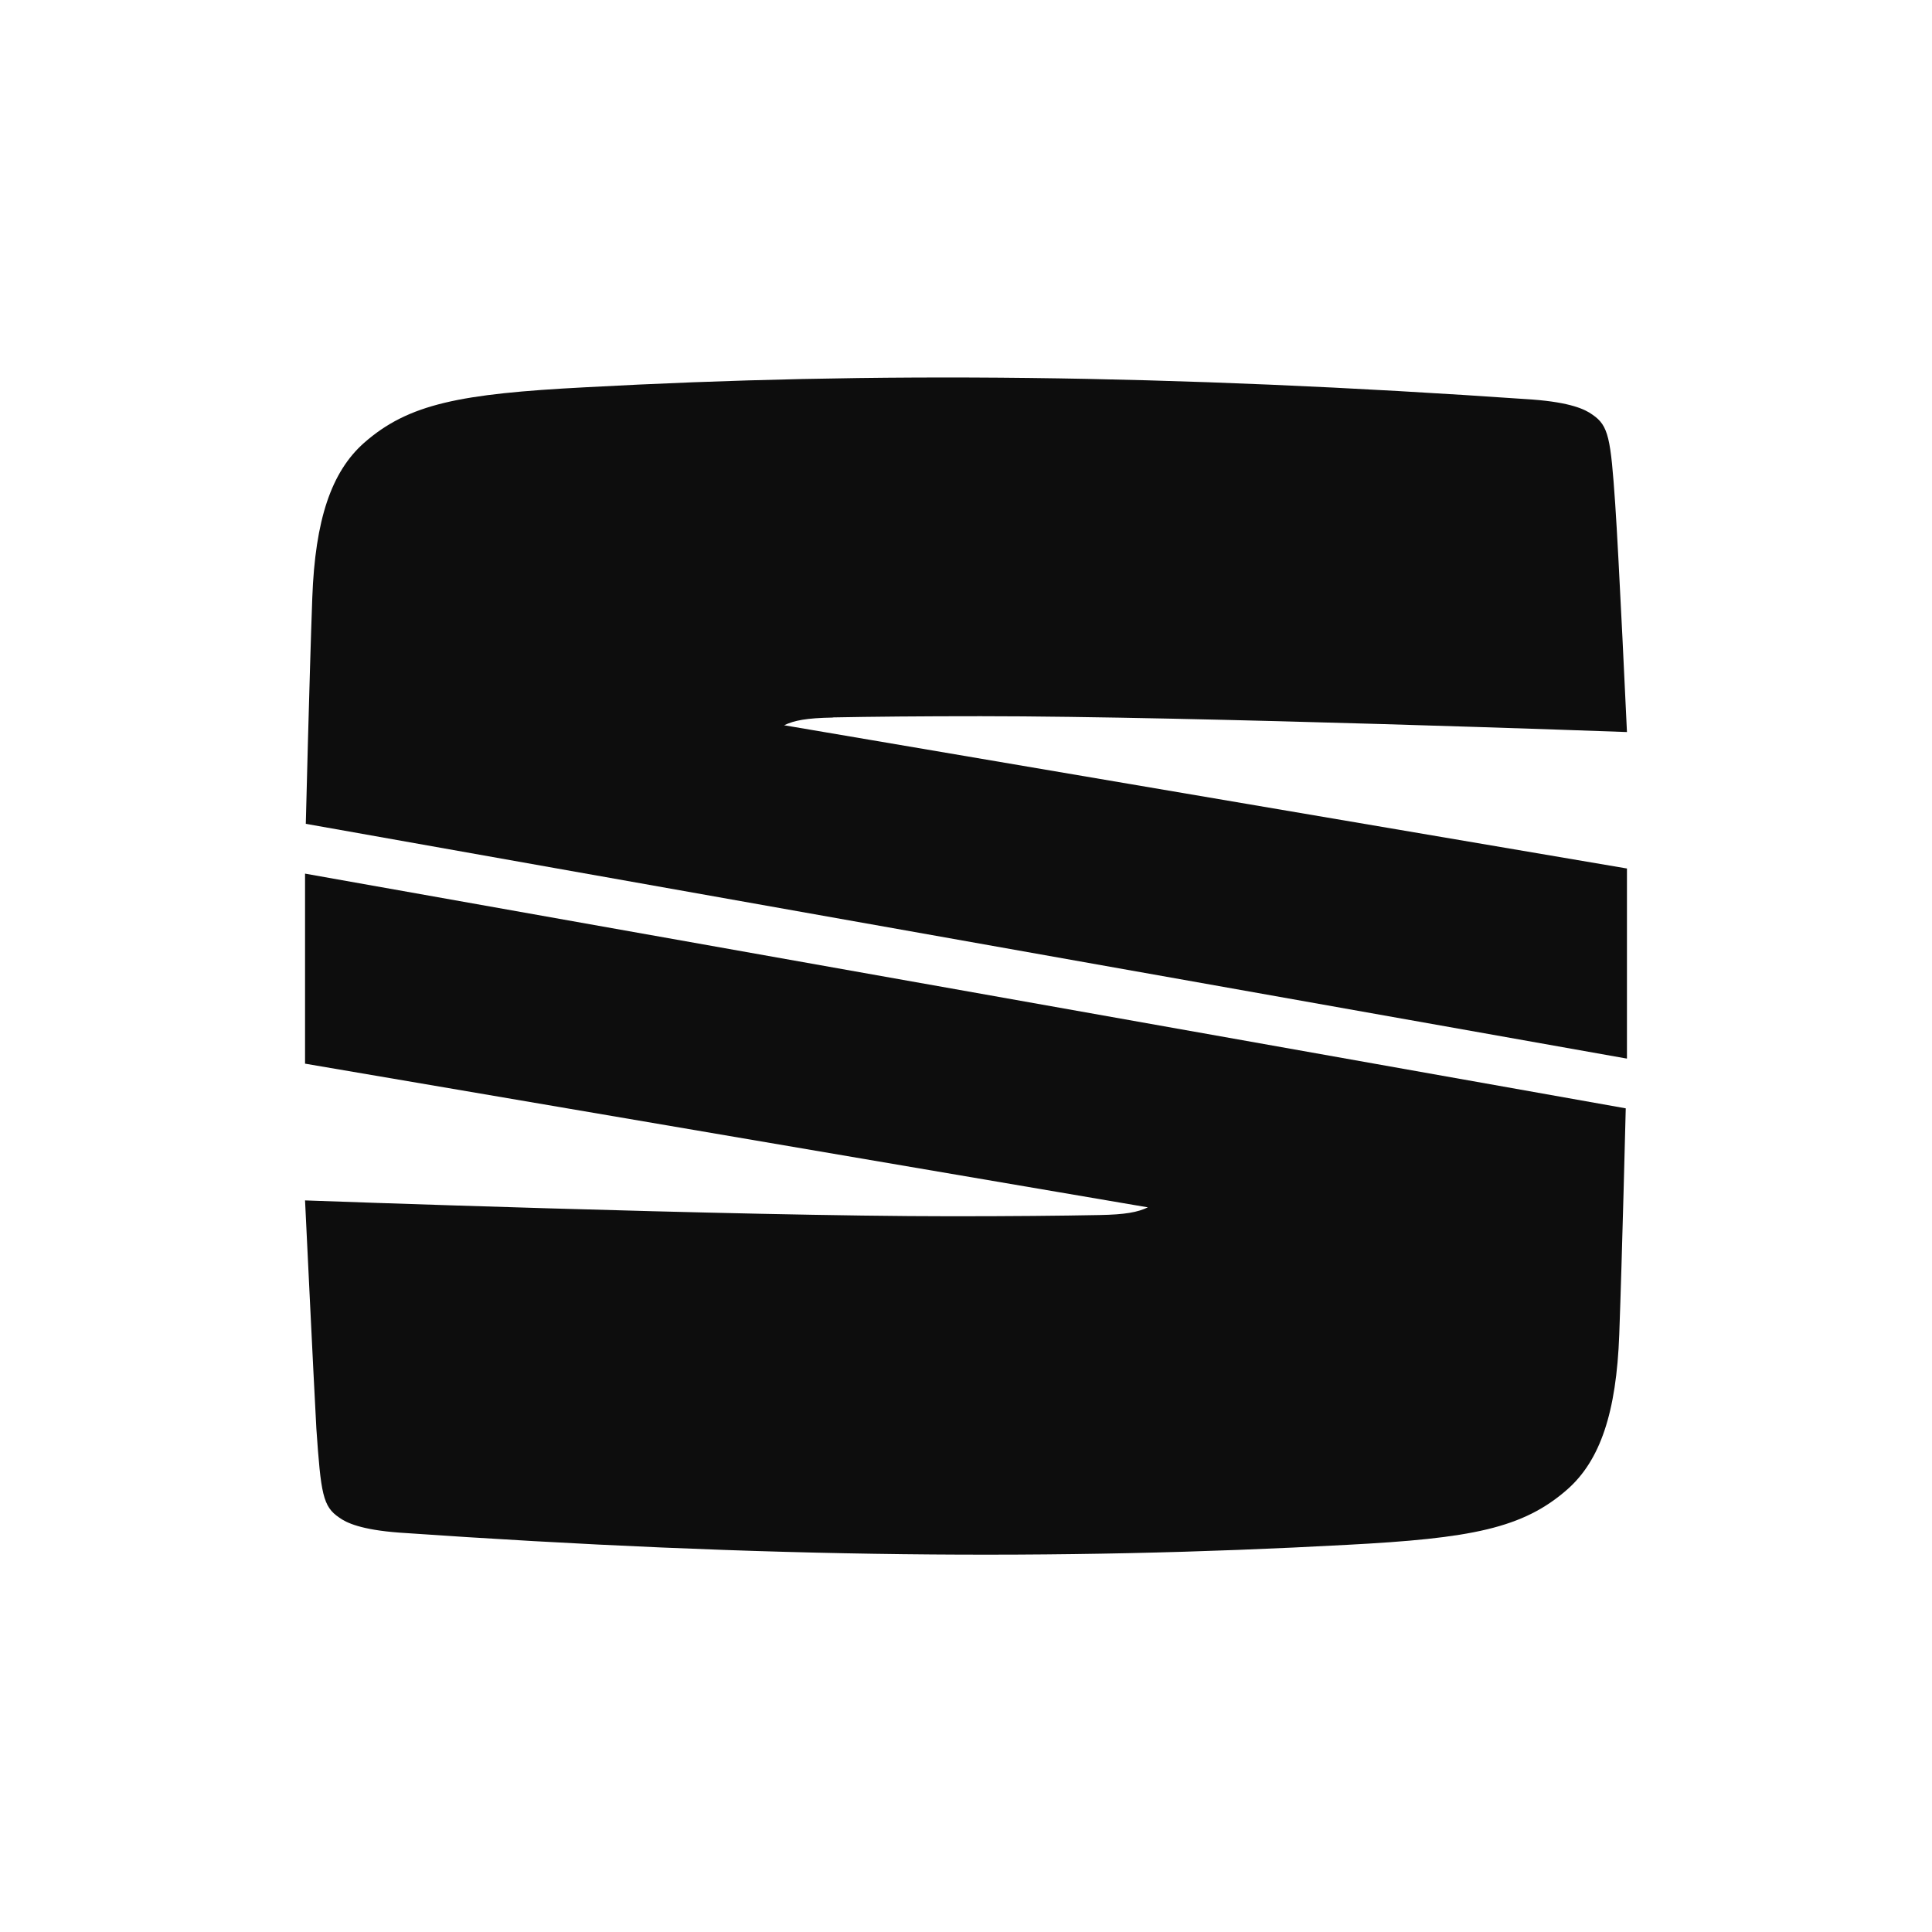 <?xml version="1.0" encoding="UTF-8"?>
<svg xmlns="http://www.w3.org/2000/svg" id="uuid-6a3893a3-802e-4a0b-bf7b-19cd1ae920b0" viewBox="0 0 128 128">
  <defs>
    <style>.uuid-16f85822-772b-46d1-9ec4-49679a9b50af{fill:#0d0d0d;stroke-width:0px;}</style>
  </defs>
  <path class="uuid-16f85822-772b-46d1-9ec4-49679a9b50af" d="m55.18,47.53c2.61-.05,5.81-.08,9.79-.08,14.12,0,42.82,1.05,42.82,1.05,0,0-.54-11.67-.78-15.14-.3-4.33-.43-5.16-1.51-5.89-.48-.35-1.45-.81-3.98-1-24.32-1.69-43.71-1.85-62.78-.81-8.23.43-11.67,1.08-14.63,3.69-2.15,1.91-3.23,5.06-3.42,10.25-.19,5.19-.43,14.98-.43,14.98l87.5,15.55h.03v-12.59l-55.84-9.49c.67-.32,1.48-.48,3.23-.51Z"></path>
  <path class="uuid-16f85822-772b-46d1-9ec4-49679a9b50af" d="m20.21,70.47l55.84,9.52c-.67.32-1.48.48-3.23.51-2.61.05-5.81.08-9.79.08-14.12,0-42.82-1.05-42.82-1.05,0,0,.56,11.67.75,15.12.3,4.33.43,5.16,1.51,5.89.48.35,1.45.81,3.98,1,24.32,1.69,43.71,1.85,62.78.81,8.23-.43,11.67-1.08,14.63-3.69,2.15-1.91,3.23-5.06,3.42-10.25.19-5.19.43-14.98.43-14.98l-87.5-15.55v12.59Z"></path>
</svg>
